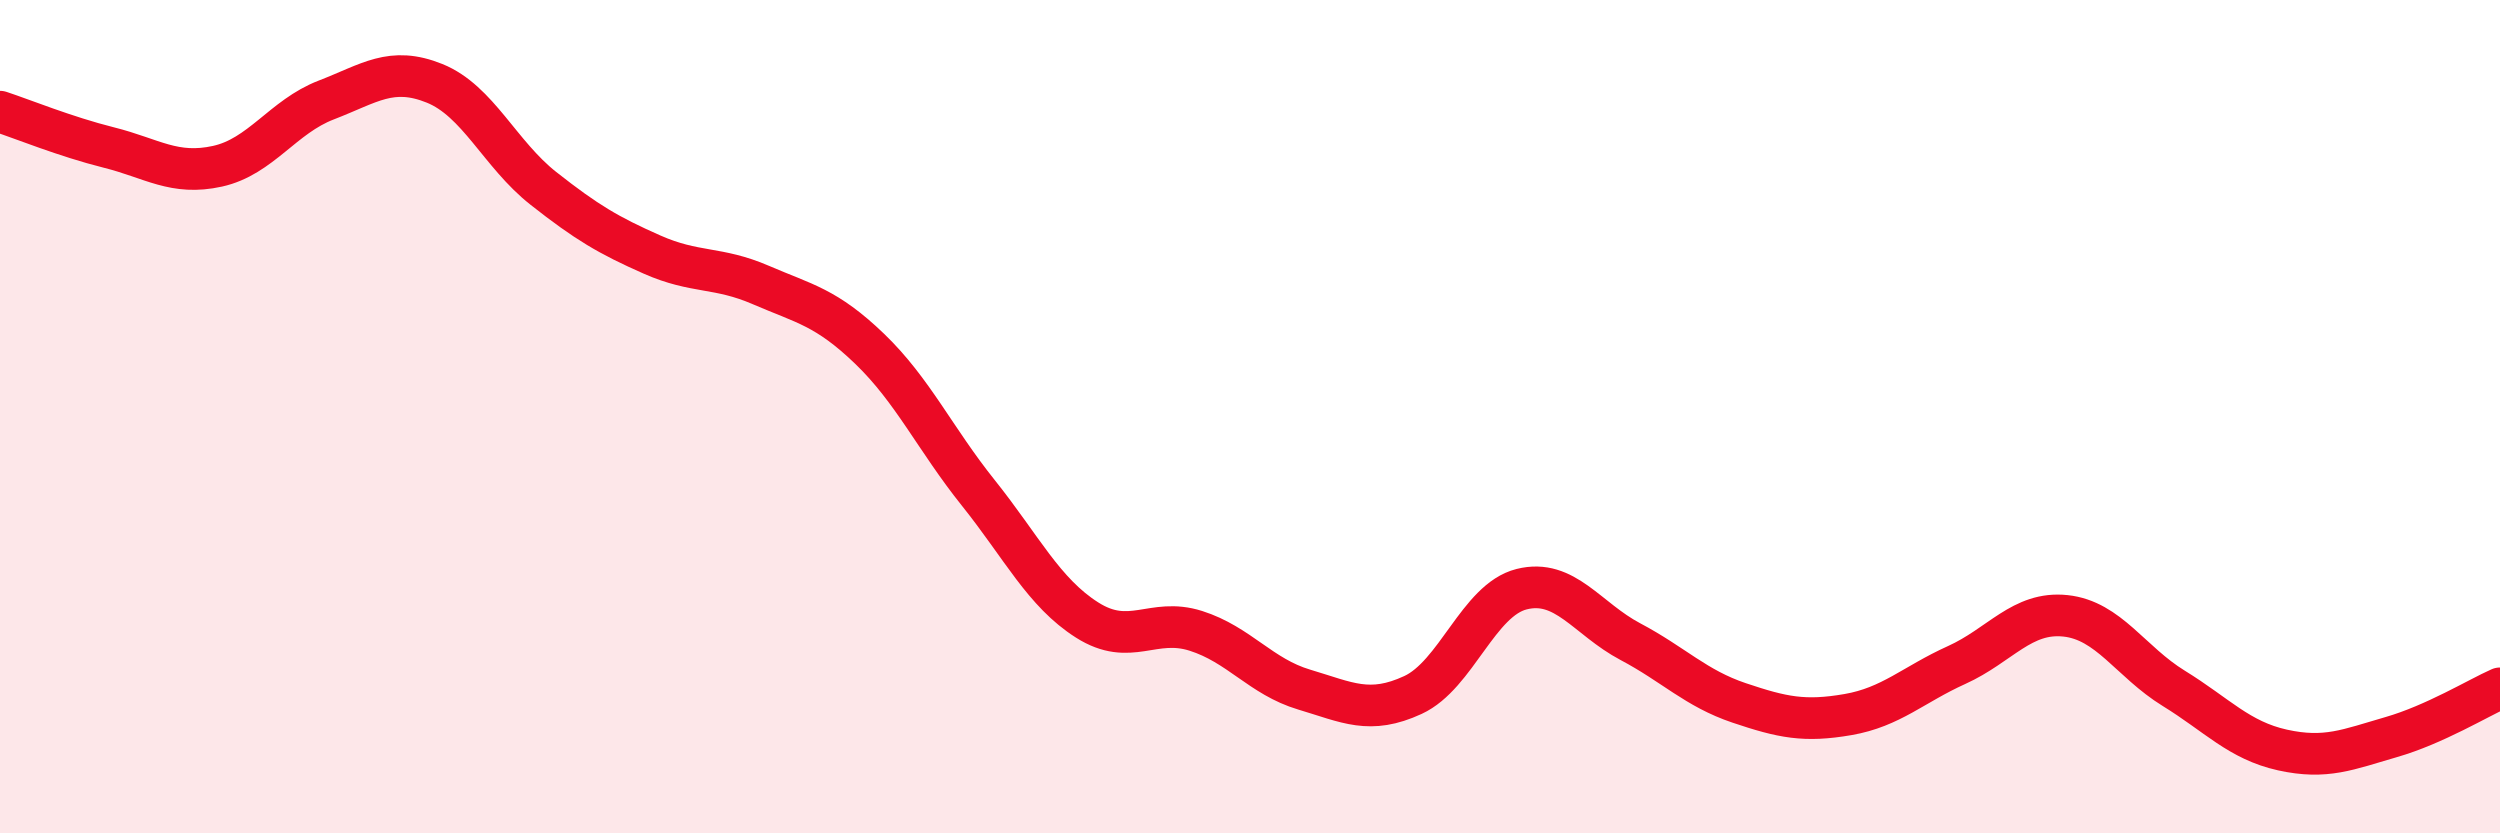 
    <svg width="60" height="20" viewBox="0 0 60 20" xmlns="http://www.w3.org/2000/svg">
      <path
        d="M 0,2.68 C 0.52,2.85 1.57,3.28 2.61,3.54 C 3.65,3.8 4.18,4.22 5.22,3.99 C 6.26,3.76 6.79,2.8 7.83,2.4 C 8.87,2 9.39,1.58 10.43,2 C 11.47,2.42 12,3.7 13.04,4.52 C 14.08,5.34 14.61,5.65 15.65,6.11 C 16.69,6.57 17.22,6.39 18.26,6.84 C 19.3,7.29 19.83,7.37 20.87,8.37 C 21.91,9.37 22.44,10.53 23.48,11.83 C 24.52,13.13 25.05,14.22 26.09,14.88 C 27.13,15.54 27.66,14.81 28.7,15.14 C 29.74,15.47 30.26,16.24 31.3,16.55 C 32.34,16.86 32.87,17.16 33.91,16.68 C 34.95,16.2 35.48,14.4 36.52,14.14 C 37.56,13.88 38.09,14.85 39.13,15.4 C 40.17,15.95 40.7,16.52 41.74,16.87 C 42.78,17.22 43.31,17.33 44.35,17.15 C 45.39,16.97 45.92,16.43 46.96,15.96 C 48,15.49 48.53,14.67 49.57,14.78 C 50.61,14.89 51.13,15.88 52.17,16.52 C 53.21,17.16 53.74,17.77 54.78,18 C 55.82,18.23 56.35,17.99 57.39,17.69 C 58.43,17.39 59.48,16.75 60,16.52L60 20L0 20Z"
        fill="#EB0A25"
        opacity="0.1"
        stroke-linecap="round"
        stroke-linejoin="round"
      />
      <path
        d="M 0,2.68 C 0.52,2.85 1.57,3.28 2.61,3.54 C 3.65,3.8 4.18,4.22 5.22,3.99 C 6.26,3.76 6.79,2.8 7.83,2.4 C 8.87,2 9.39,1.58 10.43,2 C 11.47,2.42 12,3.7 13.04,4.52 C 14.08,5.34 14.61,5.65 15.65,6.11 C 16.69,6.57 17.22,6.39 18.26,6.84 C 19.3,7.29 19.83,7.37 20.87,8.37 C 21.91,9.37 22.44,10.53 23.48,11.83 C 24.52,13.13 25.05,14.22 26.09,14.88 C 27.13,15.54 27.66,14.81 28.7,15.14 C 29.74,15.47 30.26,16.24 31.3,16.55 C 32.34,16.86 32.87,17.16 33.91,16.68 C 34.95,16.2 35.48,14.4 36.52,14.14 C 37.56,13.88 38.09,14.85 39.13,15.4 C 40.17,15.95 40.7,16.52 41.74,16.87 C 42.78,17.22 43.31,17.33 44.35,17.15 C 45.39,16.97 45.92,16.43 46.96,15.96 C 48,15.49 48.53,14.67 49.57,14.78 C 50.61,14.89 51.13,15.88 52.17,16.52 C 53.21,17.16 53.74,17.77 54.78,18 C 55.82,18.23 56.35,17.99 57.39,17.69 C 58.43,17.39 59.48,16.75 60,16.52"
        stroke="#EB0A25"
        stroke-width="1"
        fill="none"
        stroke-linecap="round"
        stroke-linejoin="round"
      />
    </svg>
  